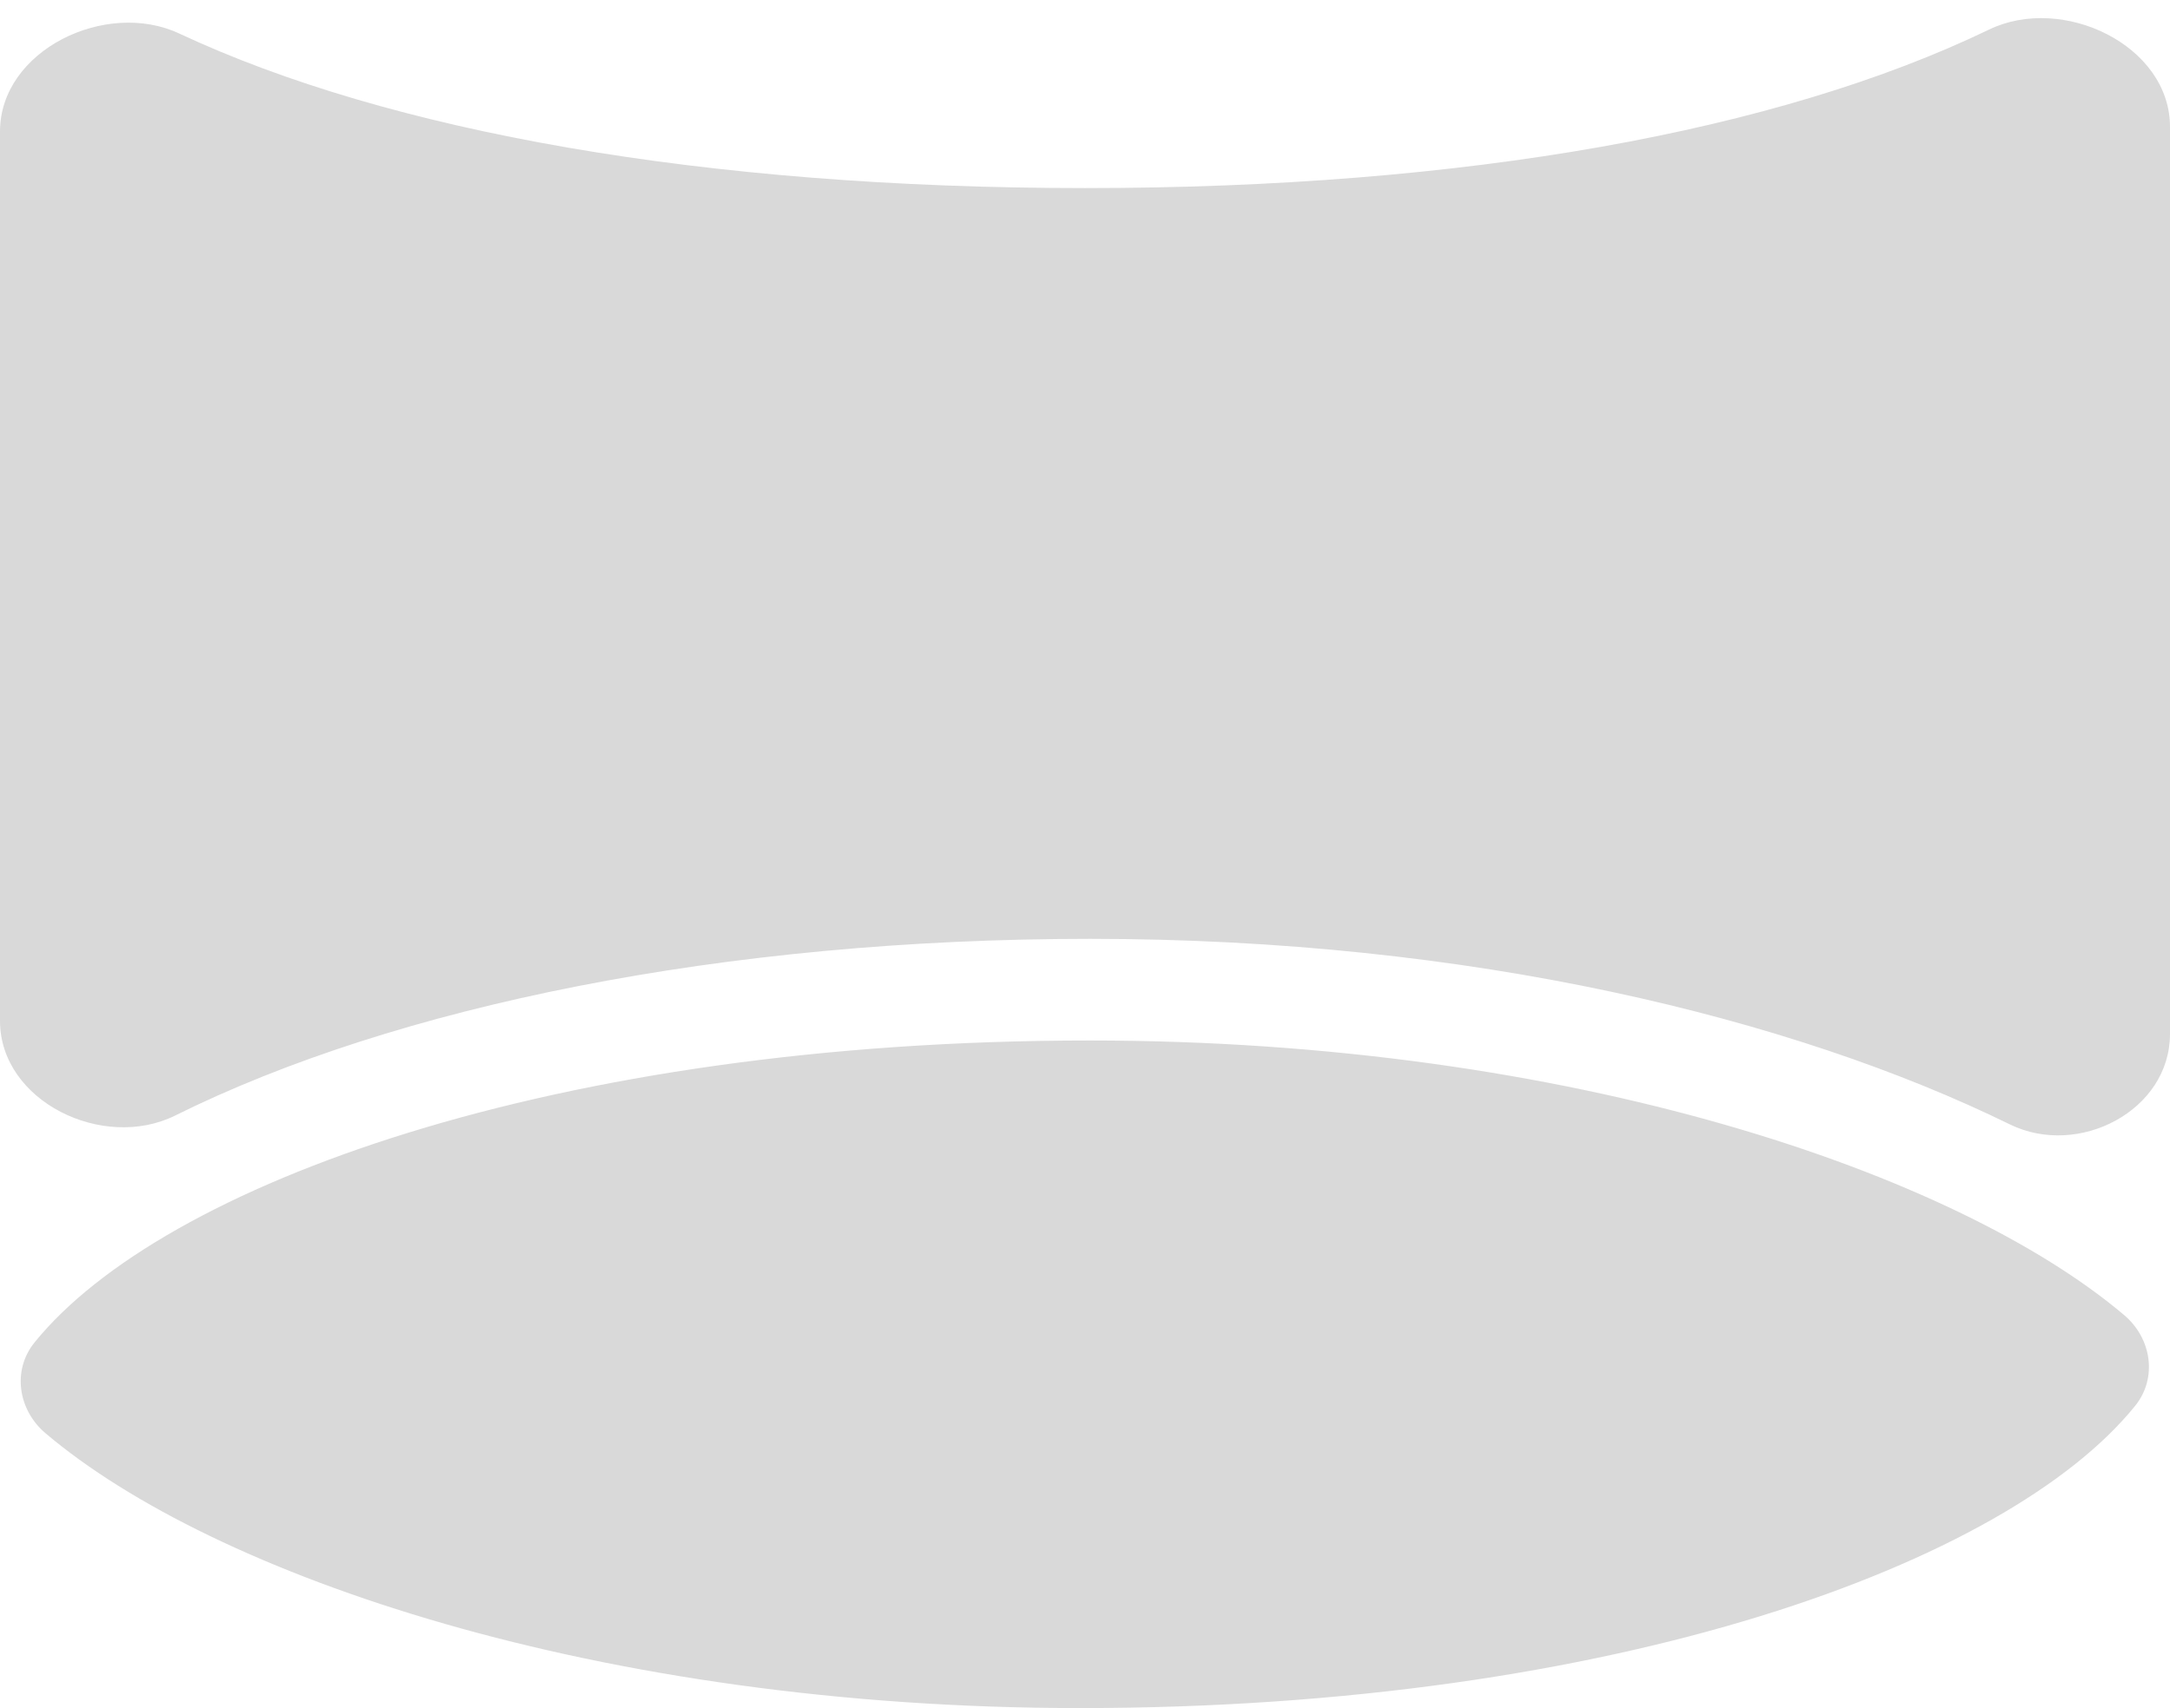 <svg xmlns="http://www.w3.org/2000/svg" width="47" height="37" viewBox="0 0 47 37" fill="none"><path d="M0 2.849C0 1.092 2.29 -0.019 3.882 0.726C8.427 2.853 15.245 4.074 23.5 4.074C31.75 4.074 38.53 2.836 43.08 0.641C44.674 -0.129 47 0.978 47 2.749V22.397C47 24.057 45.022 25.086 43.531 24.356C38.83 22.053 31.85 20.337 23.61 20.337C15.668 20.337 8.563 21.796 3.795 24.164C2.233 24.94 0 23.857 0 22.113V2.849ZM23.39 37C12.963 37 4.612 34.121 0.985 31.046C0.391 30.543 0.259 29.684 0.748 29.08C3.507 25.669 12.015 22.539 23.603 22.539C34.028 22.539 42.378 25.418 46.007 28.487C46.601 28.99 46.734 29.848 46.245 30.453C43.487 33.87 34.978 37 23.39 37Z" fill="#D9D9D9"></path></svg>